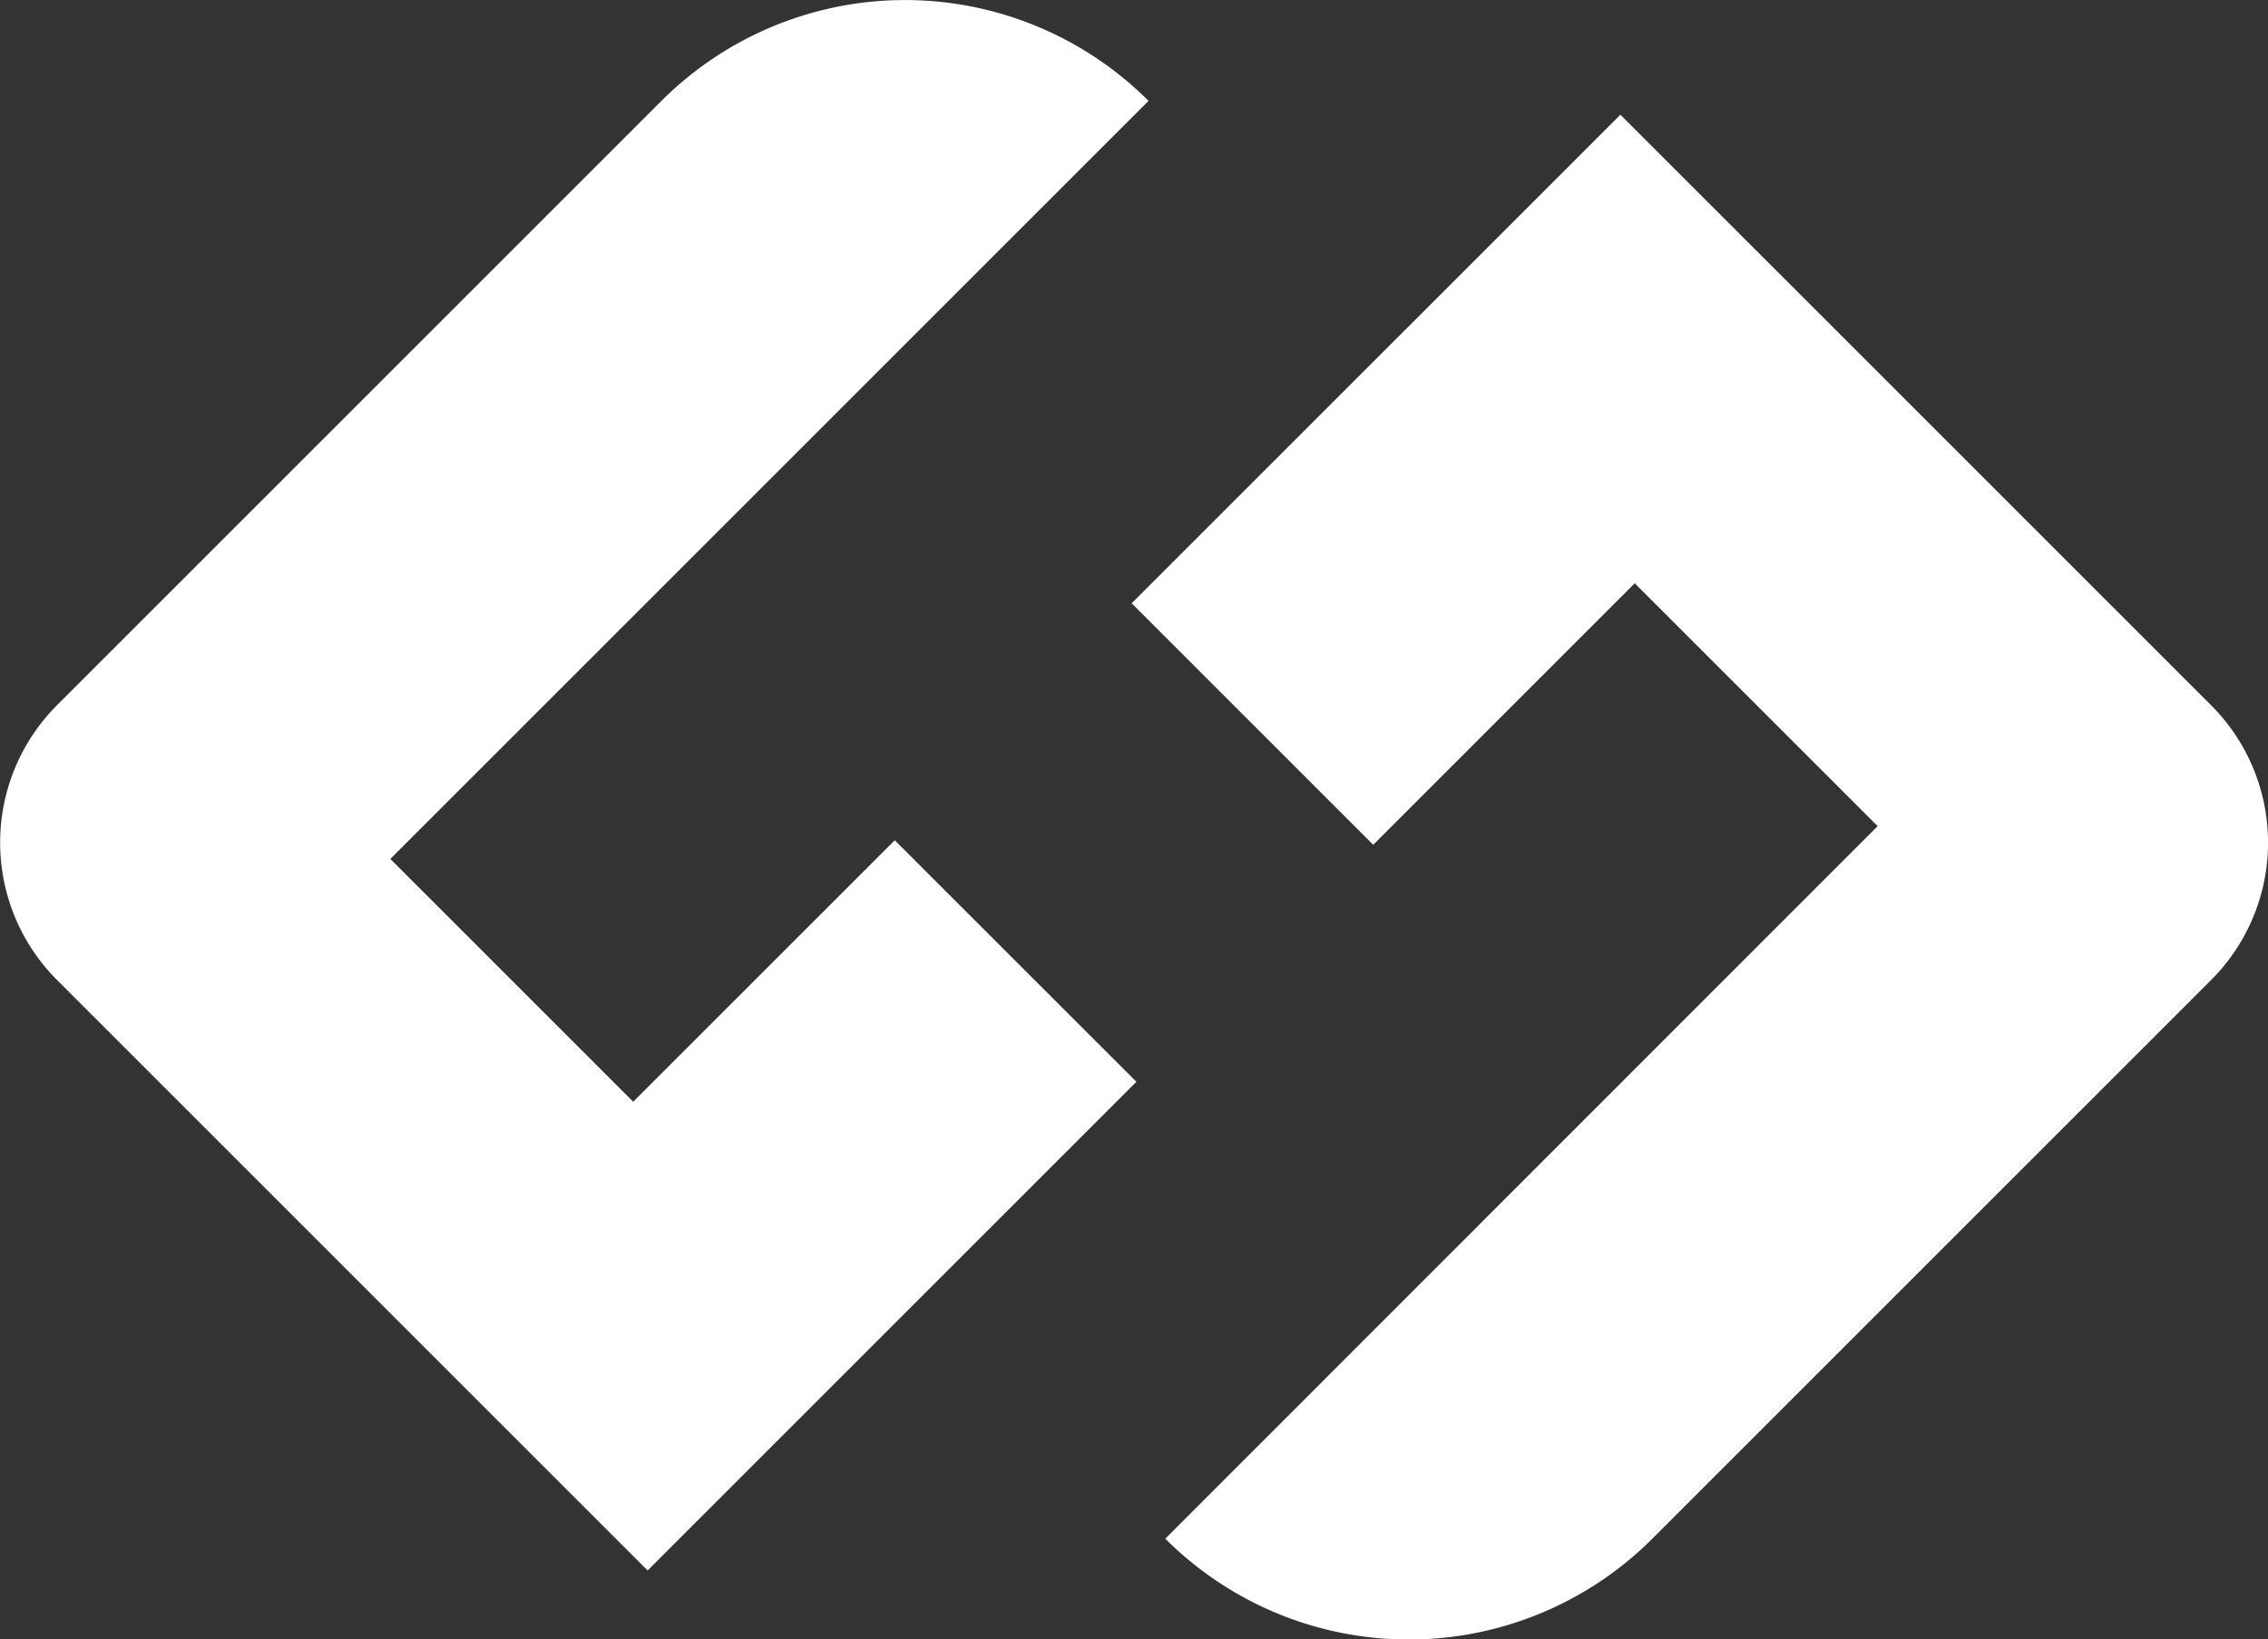 <svg xmlns="http://www.w3.org/2000/svg" width="47.029" height="34" viewBox="0 0 47.029 34">
  <rect x="0" y="0" width="47.029" height="34" fill="#333333" stroke="none"/>
  <g id="Group_14" data-name="Group 14" transform="translate(-163.486)">
    <g id="logo_negativ" data-name="logo negativ" transform="translate(163.486)">
      <g id="Group_2" data-name="Group 2">
        <path id="Path_7" data-name="Path 7" d="M299.513,290.566l-5.424,5.423-5.036-5.036,15.722-15.722a7.144,7.144,0,0,0-10.1,0l-12.533,12.533a4.031,4.031,0,0,0,0,5.7l12.246,12.246,10.135-10.135Z" transform="translate(-280.959 -273.139)" fill="#fff"/>
        <path id="Path_8" data-name="Path 8" d="M337.159,288.813l-12.247-12.246L314.777,286.7l5.009,5.009,5.423-5.424,5.037,5.037L315.474,306.1a7.143,7.143,0,0,0,10.1,0l11.583-11.583A4.03,4.03,0,0,0,337.159,288.813Z" transform="translate(-291.311 -274.188)" fill="#fff"/>
      </g>
    </g>
  </g>
</svg>
